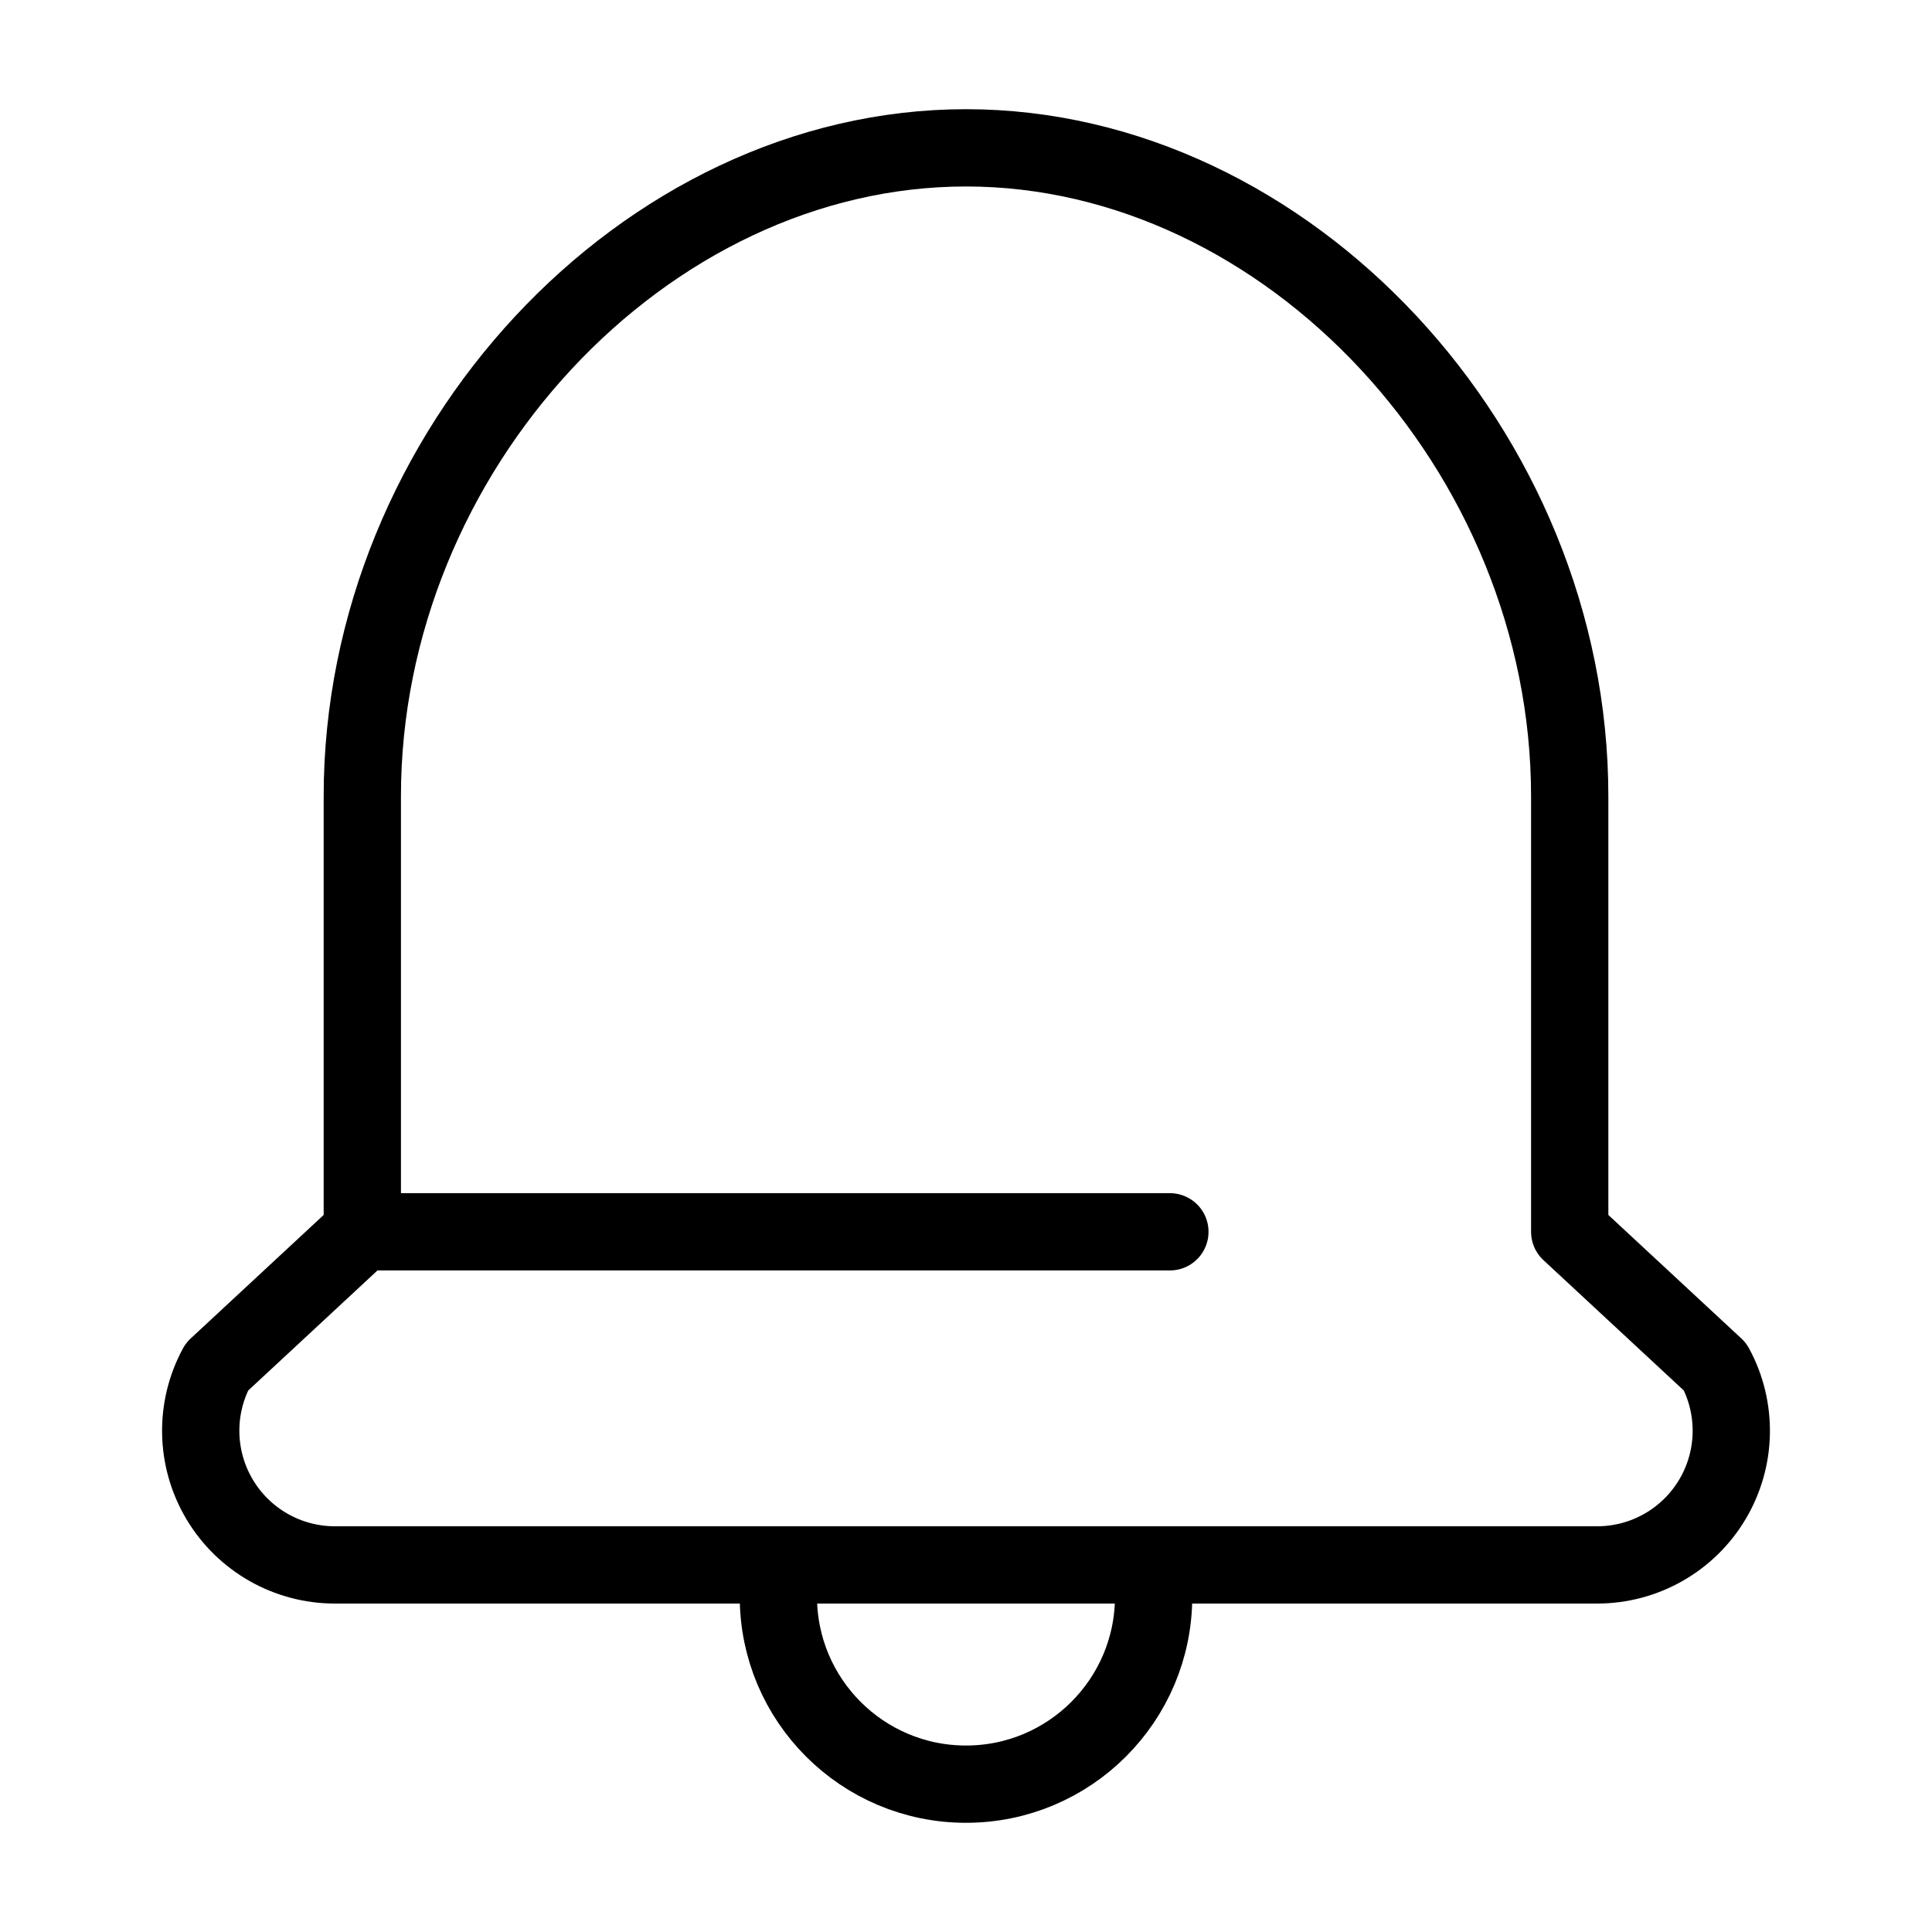 <?xml version="1.0" encoding="utf-8"?>
<!-- Generator: Adobe Illustrator 16.0.0, SVG Export Plug-In . SVG Version: 6.00 Build 0)  -->
<!DOCTYPE svg PUBLIC "-//W3C//DTD SVG 1.1//EN" "http://www.w3.org/Graphics/SVG/1.1/DTD/svg11.dtd">
<svg version="1.1" id="레이어_1" xmlns="http://www.w3.org/2000/svg" xmlns:xlink="http://www.w3.org/1999/xlink" x="0px"
	 y="0px" width="100px" height="100px" viewBox="0 0 100 100" enable-background="new 0 0 100 100" xml:space="preserve">
<g display="none">
	
		<ellipse display="inline" fill="none" stroke="#000000" stroke-width="4" stroke-linecap="round" stroke-linejoin="round" stroke-miterlimit="10" cx="42.195" cy="26.787" rx="36.321" ry="16.509"/>
	
		<path display="inline" fill="none" stroke="#000000" stroke-width="4" stroke-linecap="round" stroke-linejoin="round" stroke-miterlimit="10" d="
		M53.324,62.316c-3.508,0.513-7.247,0.789-11.129,0.789c-20.06,0-36.32-7.392-36.32-16.508"/>
	
		<line display="inline" fill="none" stroke="#000000" stroke-width="4" stroke-linecap="round" stroke-linejoin="round" stroke-miterlimit="10" x1="78.516" y1="47.423" x2="78.516" y2="26.649"/>
	
		<path display="inline" fill="none" stroke="#000000" stroke-width="4" stroke-linecap="round" stroke-linejoin="round" stroke-miterlimit="10" d="
		M5.875,26.787v39.622c0,9.118,16.261,16.51,36.32,16.51c4.371,0,8.563-0.353,12.446-0.994"/>
	
		<circle display="inline" fill="none" stroke="#000000" stroke-width="4" stroke-linecap="round" stroke-linejoin="round" stroke-miterlimit="10" cx="74.113" cy="69.71" r="22.012"/>
	<g display="inline">
		<path d="M65.553,76.387l1.293-1.543c0.949-1.135,2.545-1.42,3.869-0.764c1.373,0.68,2.826,1.032,4.328,1.032
			c1.475,0,2.268-0.511,2.268-1.36v-0.057c0-0.821-0.651-1.274-3.344-1.897c-4.221-0.963-7.479-2.153-7.479-6.233v-0.056
			c0-3.684,2.919-6.346,7.678-6.346c3.37,0,6.004,0.905,8.158,2.634l-1.125,1.589c-0.838,1.181-2.391,1.688-3.717,1.113
			c-1.178-0.51-2.362-0.774-3.459-0.774c-1.33,0-1.981,0.565-1.981,1.273v0.059c0,0.904,0.681,1.303,3.427,1.924
			c4.561,0.992,7.393,2.467,7.393,6.177v0.058c0,4.051-3.198,6.459-8.016,6.459C71.331,79.673,67.988,78.568,65.553,76.387z"/>
	</g>
</g>
<g>
	<path fill="none" stroke="#000000" stroke-width="4" stroke-linecap="round" stroke-linejoin="round" stroke-miterlimit="10" d="
		M17.333,81c-2.448,0-4.715-1.289-5.967-3.394c-1.251-2.102-1.305-4.708-0.138-6.859l7.525-6.989V41.215
		C18.752,23.336,33.354,7.652,50,7.652s31.248,15.684,31.248,33.563v22.543l7.526,6.989c1.165,2.151,1.112,4.758-0.139,6.859
		C87.383,79.711,85.115,81,82.668,81H17.333z"/>
	<path fill="none" stroke="#000000" stroke-width="4" stroke-linecap="round" stroke-linejoin="round" stroke-miterlimit="10" d="
		M40.288,82.636c0,5.363,4.348,9.712,9.711,9.712c5.365,0,9.712-4.349,9.712-9.712"/>
	
		<line fill="none" stroke="#000000" stroke-width="4" stroke-linecap="round" stroke-linejoin="round" stroke-miterlimit="10" x1="18.752" y1="63.758" x2="60.553" y2="63.758"/>
</g>
</svg>
